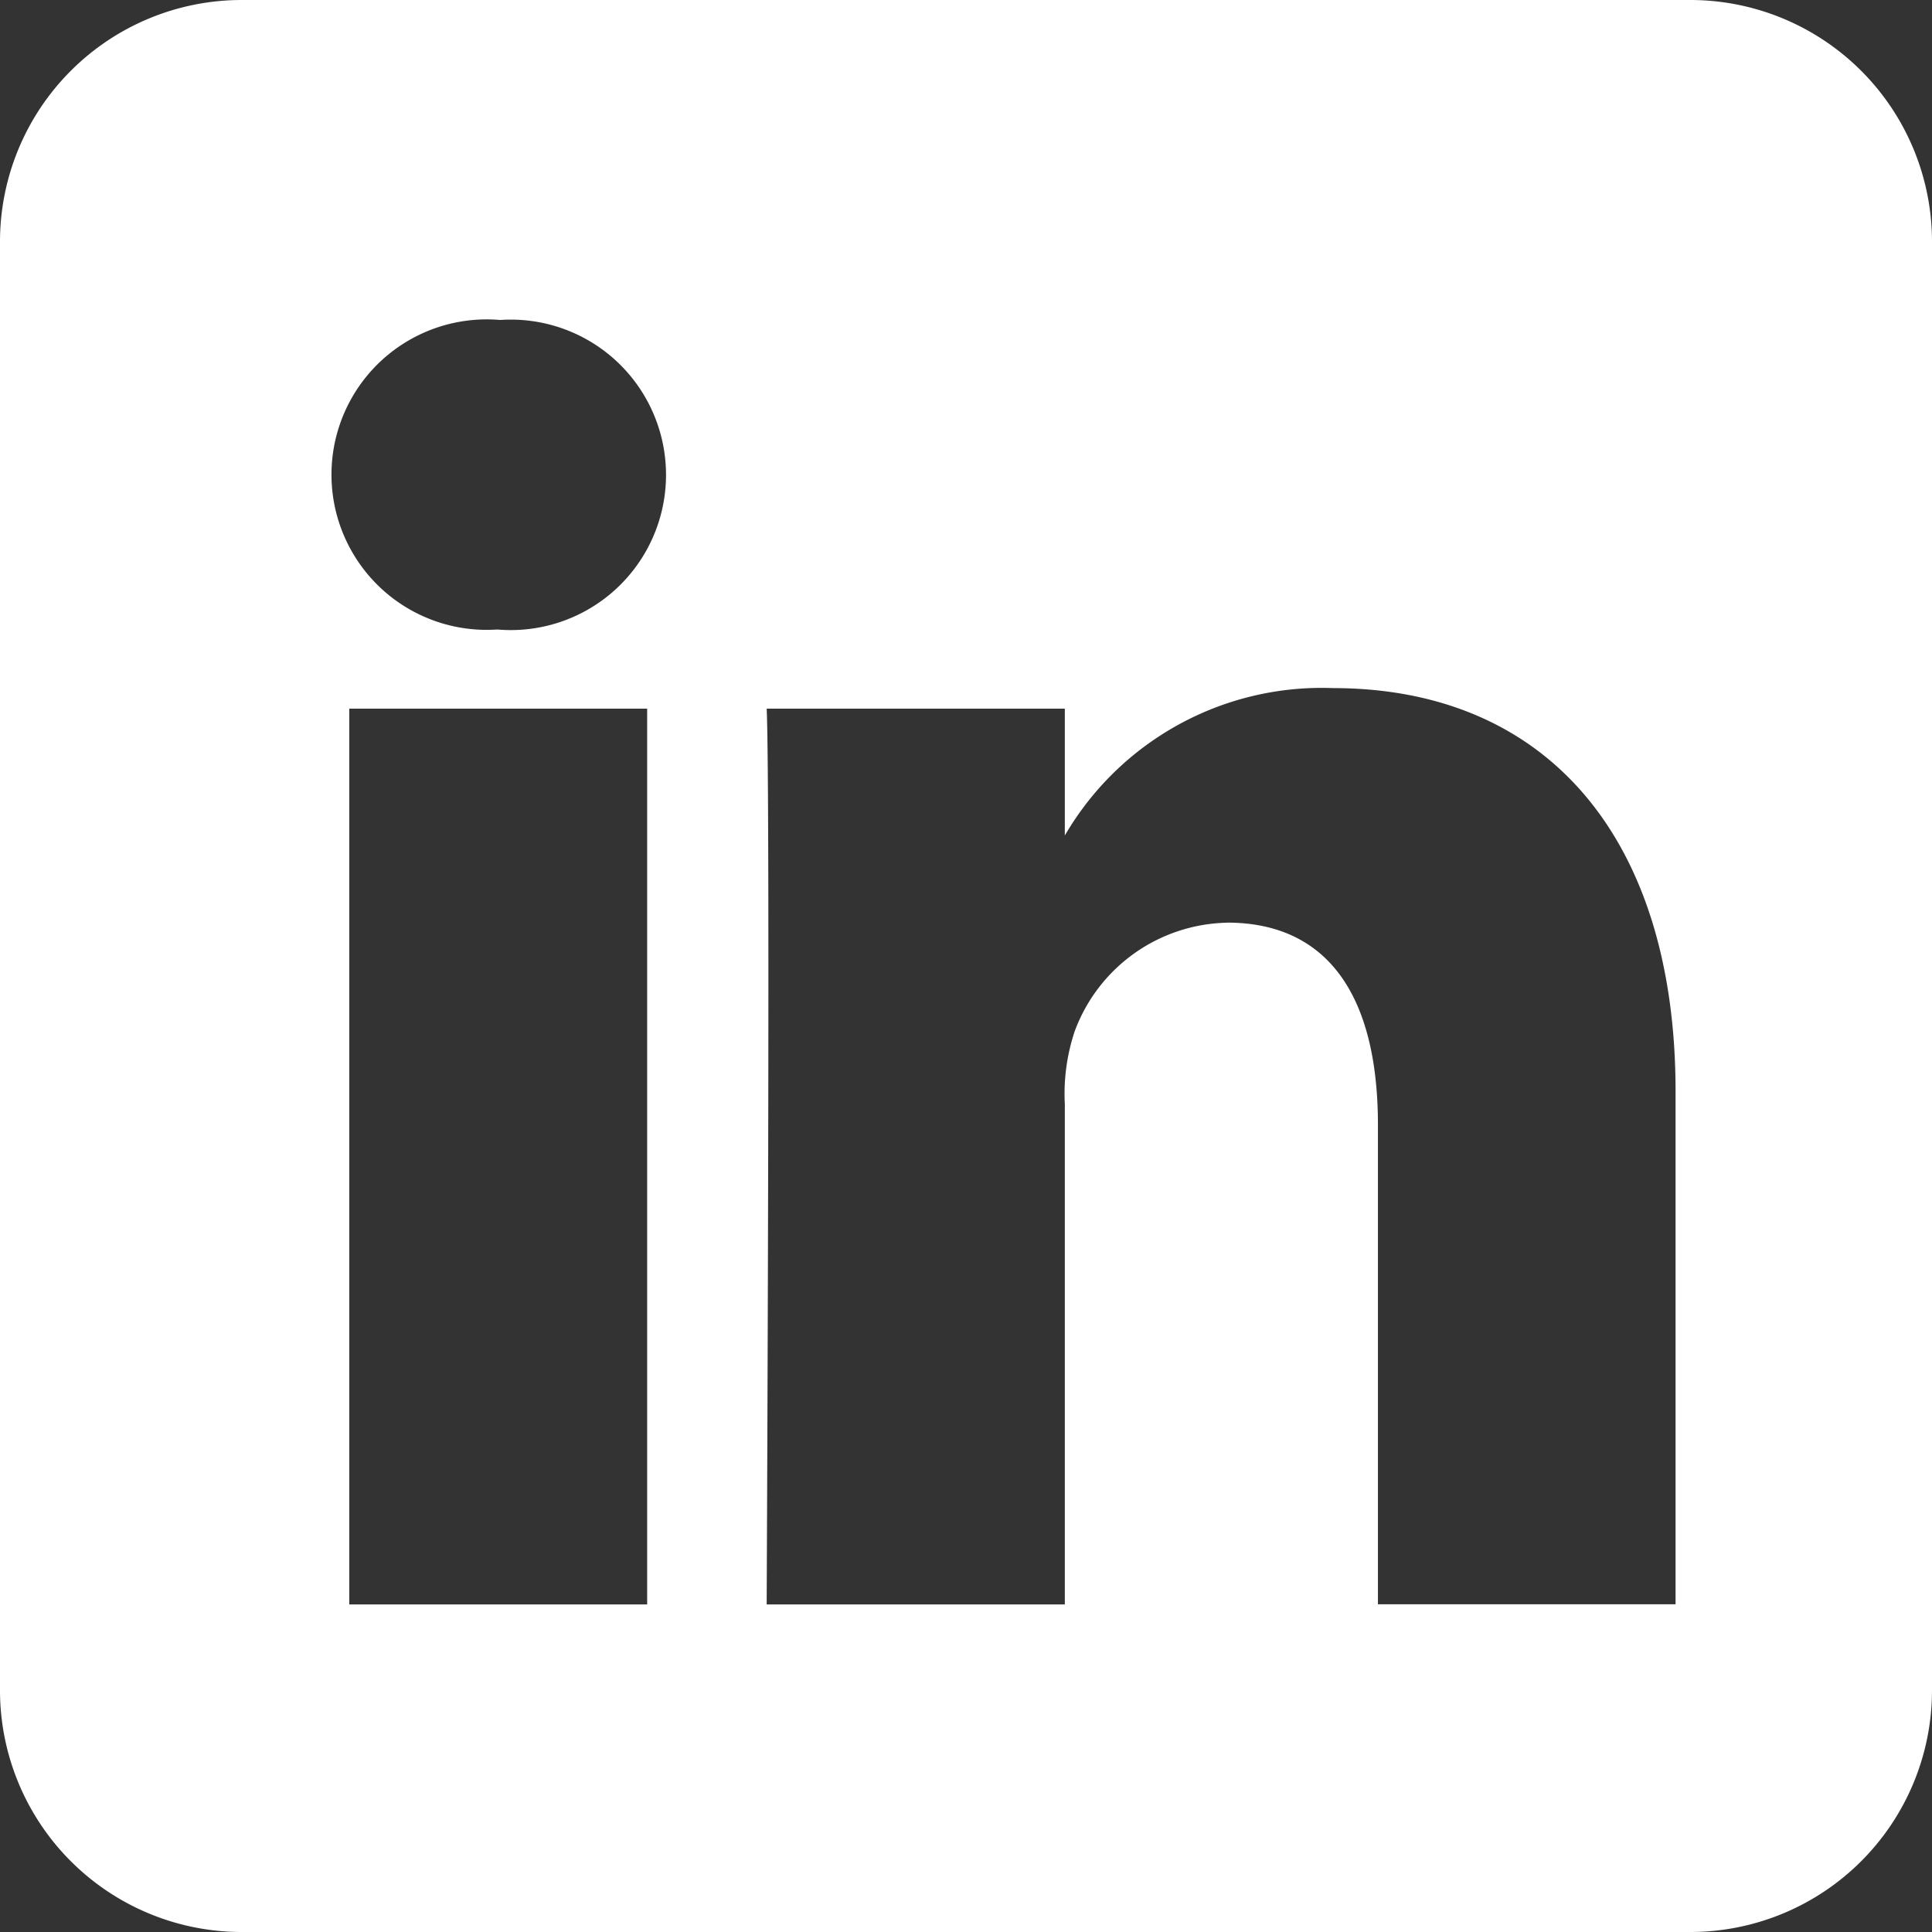 <svg xmlns="http://www.w3.org/2000/svg" width="21.954" height="21.954" viewBox="0 0 21.954 21.954">
  <rect x="0" y="0" width="21.954" height="21.954" fill="#333333" stroke="none"/>
  <path id="Subtração_1" data-name="Subtração 1" d="M19.21,21.954H2.744A2.747,2.747,0,0,1,0,19.21V2.744A2.747,2.747,0,0,1,2.744,0H19.21a2.747,2.747,0,0,1,2.744,2.744V19.21A2.747,2.747,0,0,1,19.21,21.954Zm-5.267-11.47c1.122,0,1.715.8,1.715,2.3v5.446h3.382V12.4c0-2.869-1.456-4.581-3.895-4.581A3.379,3.379,0,0,0,12.1,9.494V8.053H8.712c.044.949,0,10.087,0,10.179H12.1V12.547a2.246,2.246,0,0,1,.111-.825A1.887,1.887,0,0,1,13.942,10.485ZM3.969,8.053V18.232H7.354V8.053ZM5.684,3.636a1.764,1.764,0,1,0-.045,3.518h.022a1.764,1.764,0,1,0,.022-3.518Z" fill="#fff"/>
</svg>
